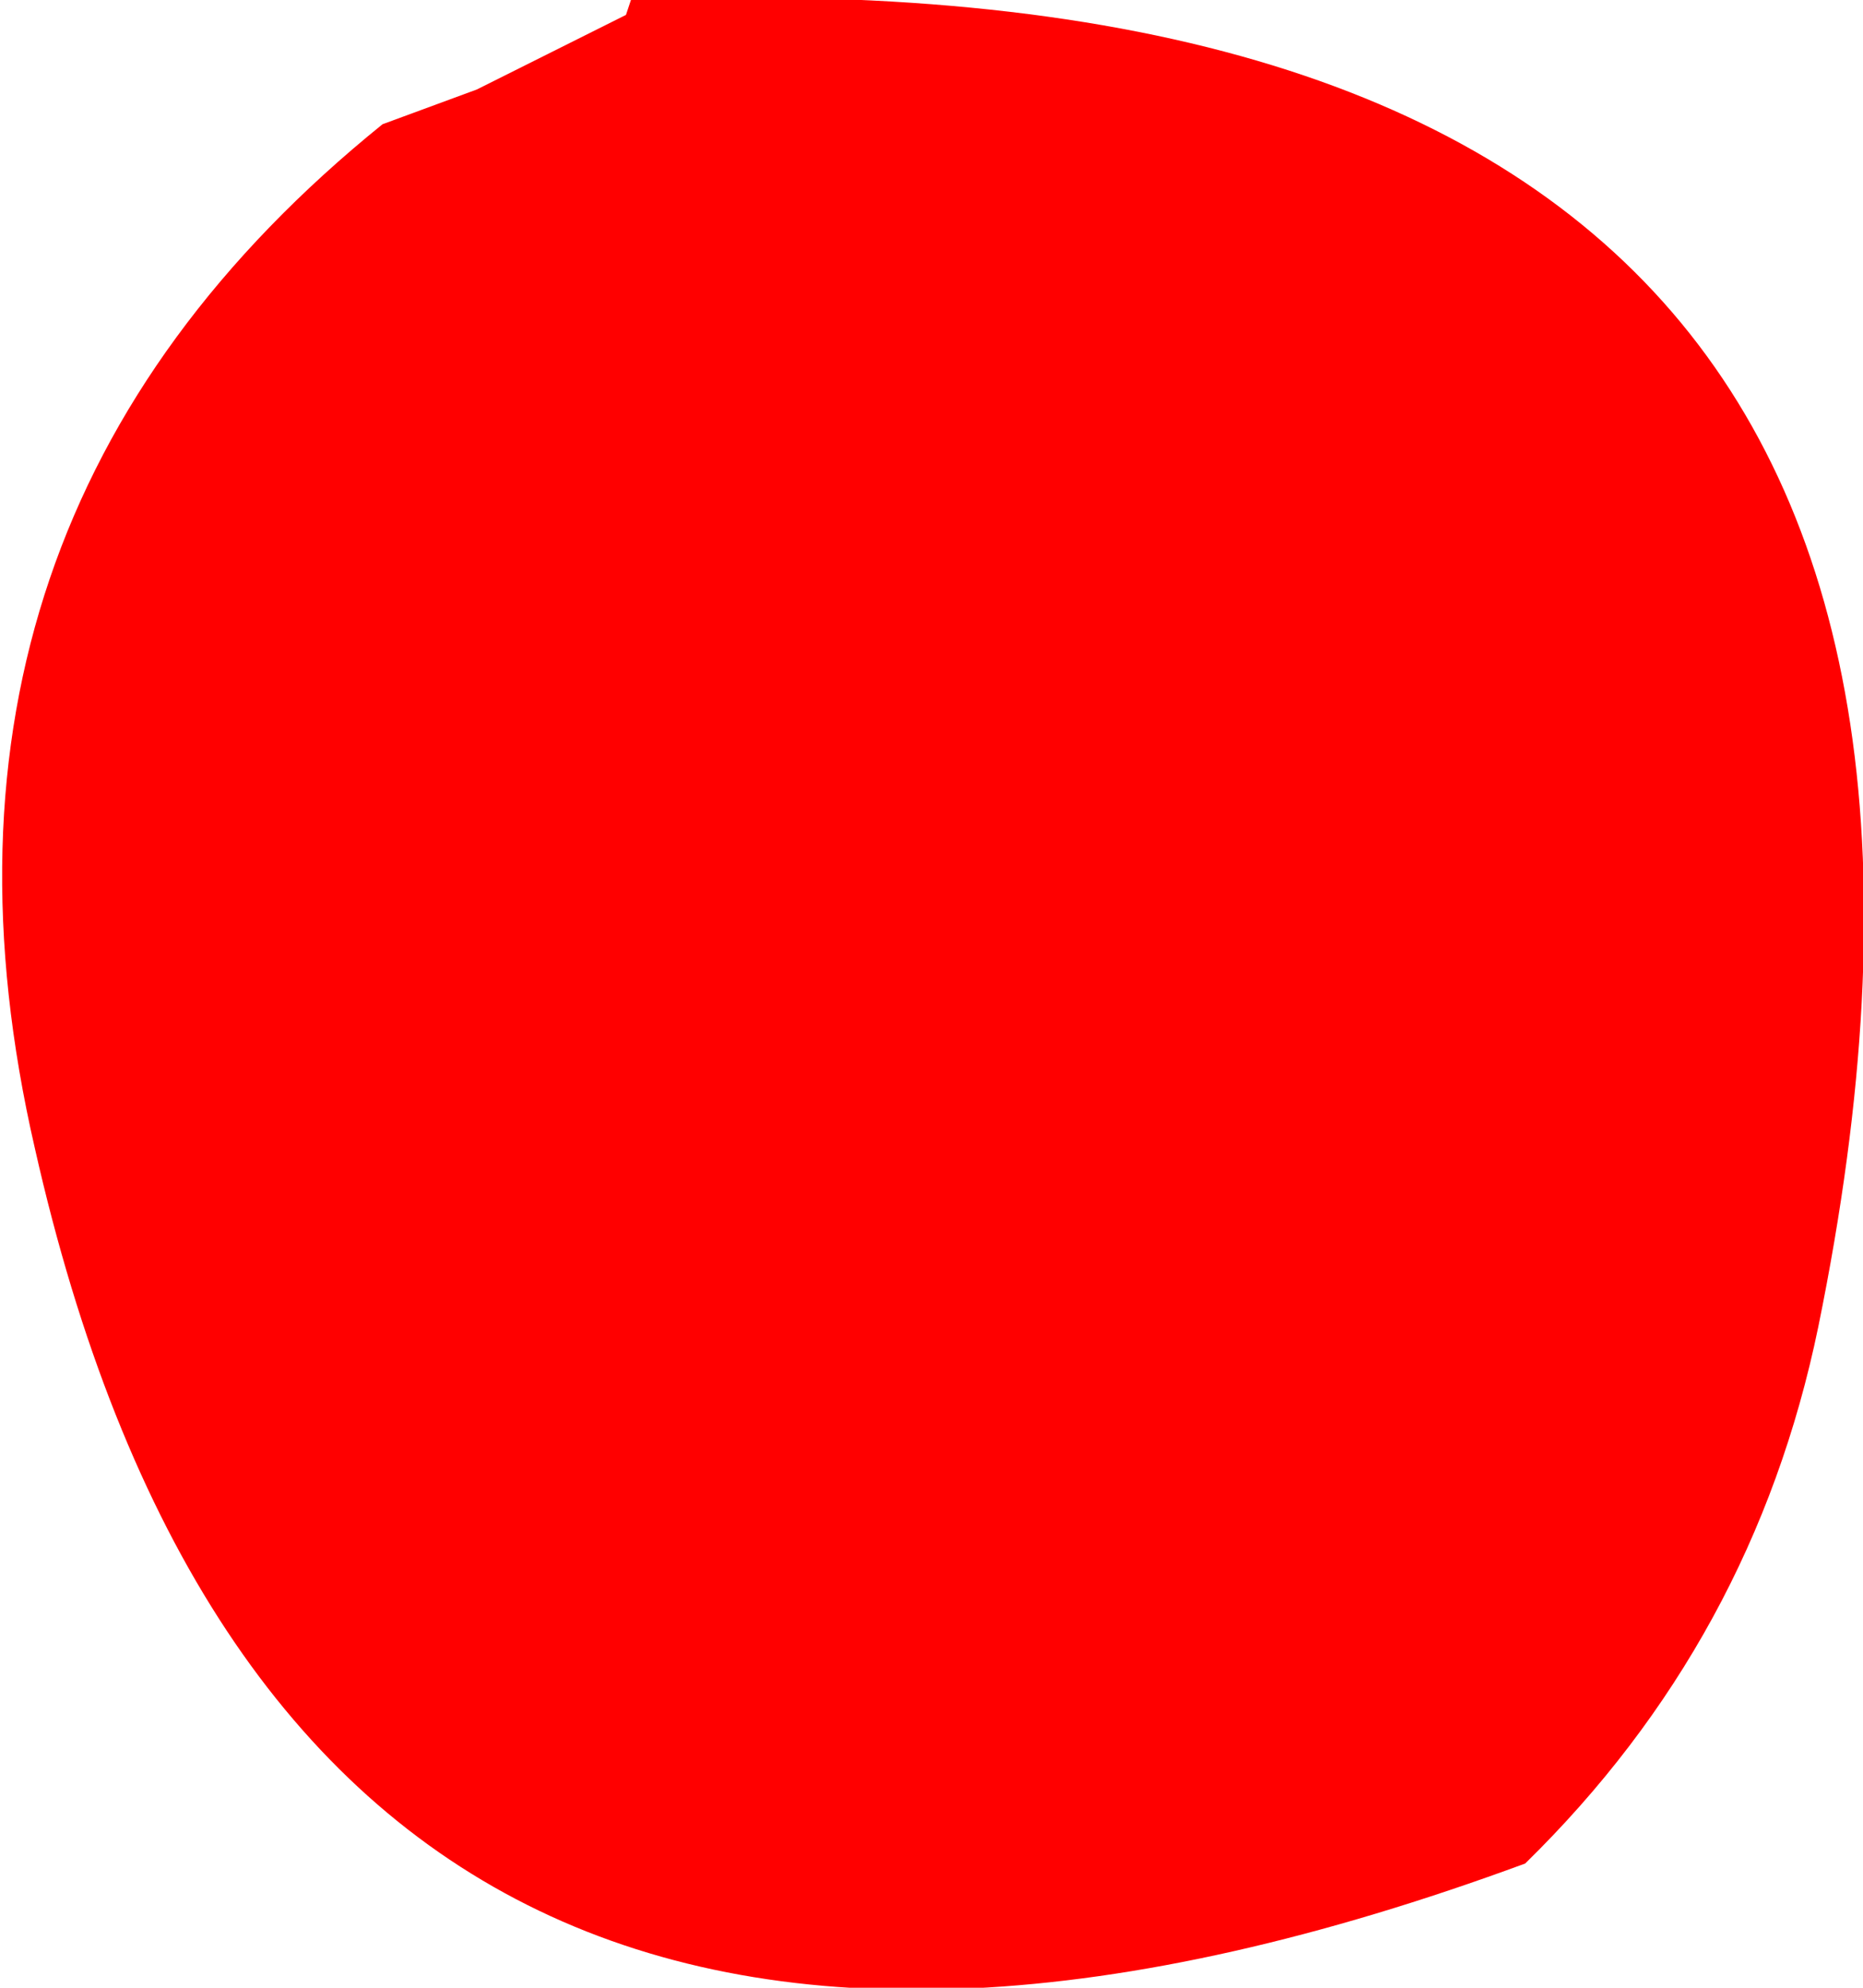 <?xml version="1.0" encoding="UTF-8" standalone="no"?>
<svg xmlns:xlink="http://www.w3.org/1999/xlink" height="20.0px" width="18.75px" xmlns="http://www.w3.org/2000/svg">
  <g transform="matrix(1.0, 0.0, 0.0, 1.0, 9.4, 10.0)">
    <path d="M-3.05 -10.0 Q11.75 -10.6 8.9 3.35 8.25 6.5 5.95 8.75 -6.4 13.3 -9.05 1.55 -10.5 -4.75 -5.55 -8.75 L-4.6 -9.1 -3.1 -9.85 -3.05 -10.0" fill="#ff0000" fill-rule="evenodd" stroke="none"/>
  </g>
</svg>

